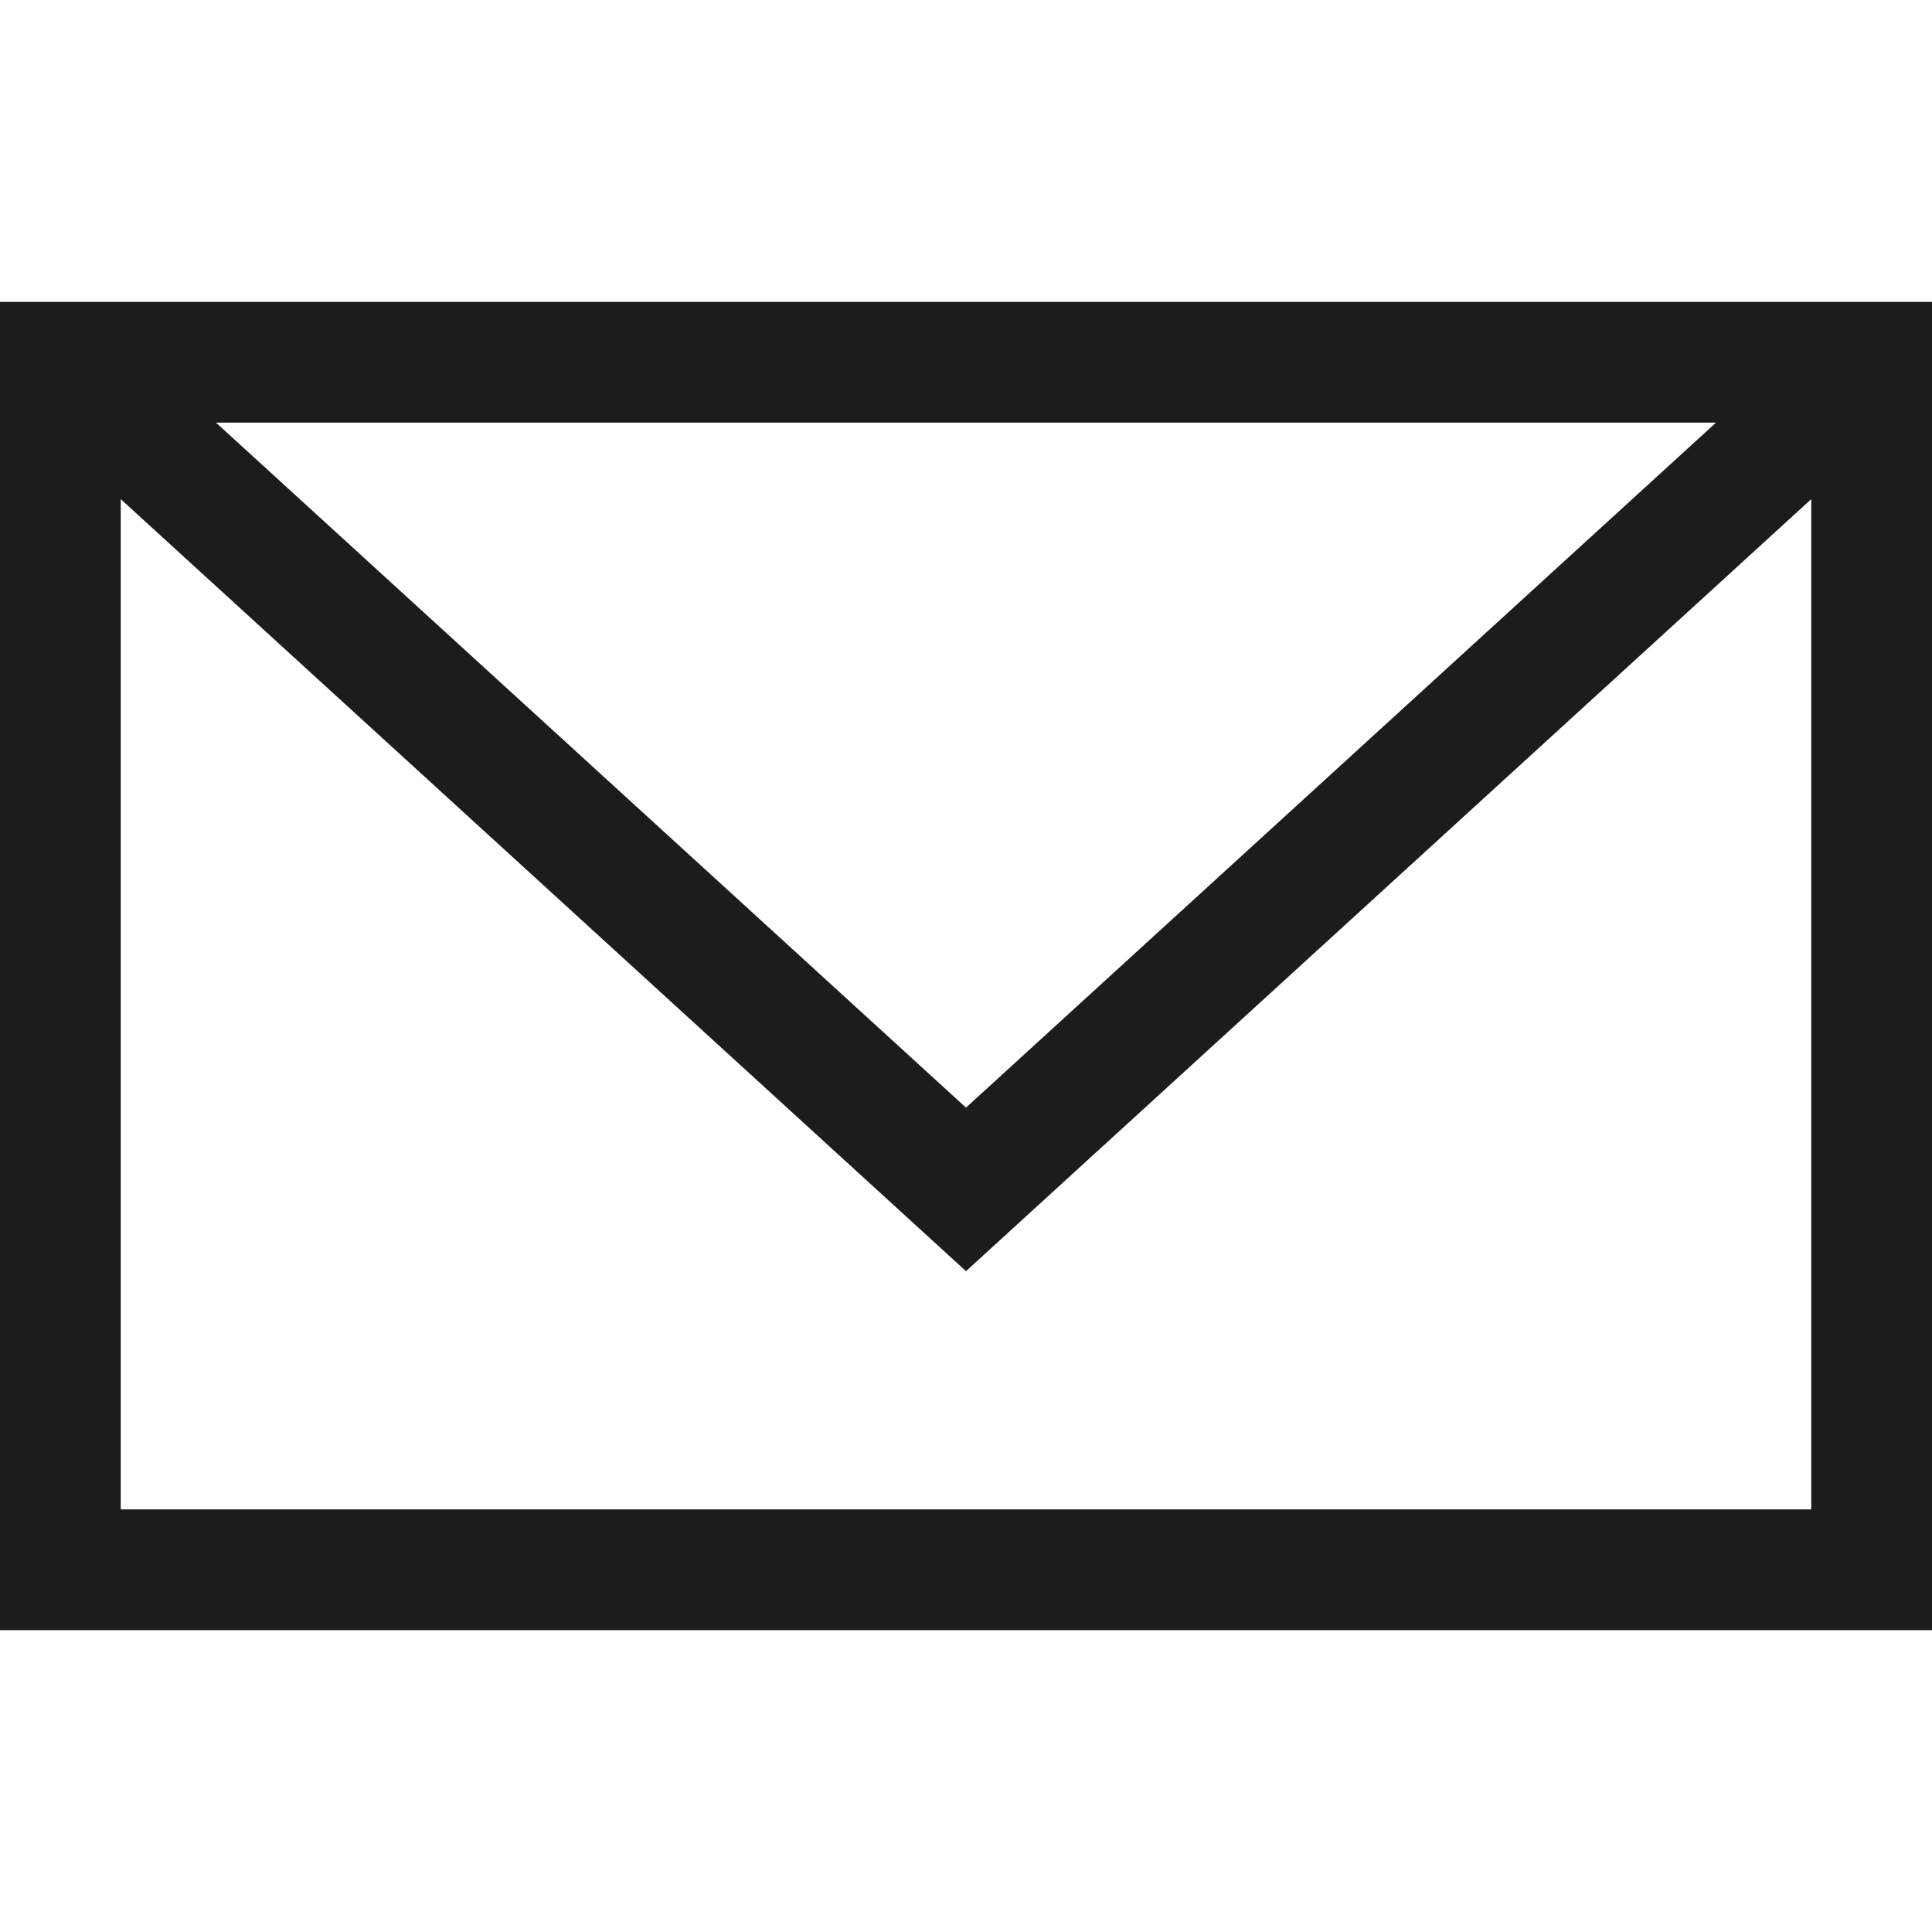 <svg width="64" height="64" viewBox="0 0 64 64" fill="none" xmlns="http://www.w3.org/2000/svg">
<rect width="64" height="64" fill="white"/>
<path fill-rule="evenodd" clip-rule="evenodd" d="M0 10H64V54H0V10ZM7.155 14L32 36.691L56.845 14H7.155ZM60 16.535L32 42.109L4 16.535V50H60V16.535Z" fill="#1C1C1C"/>
</svg>
